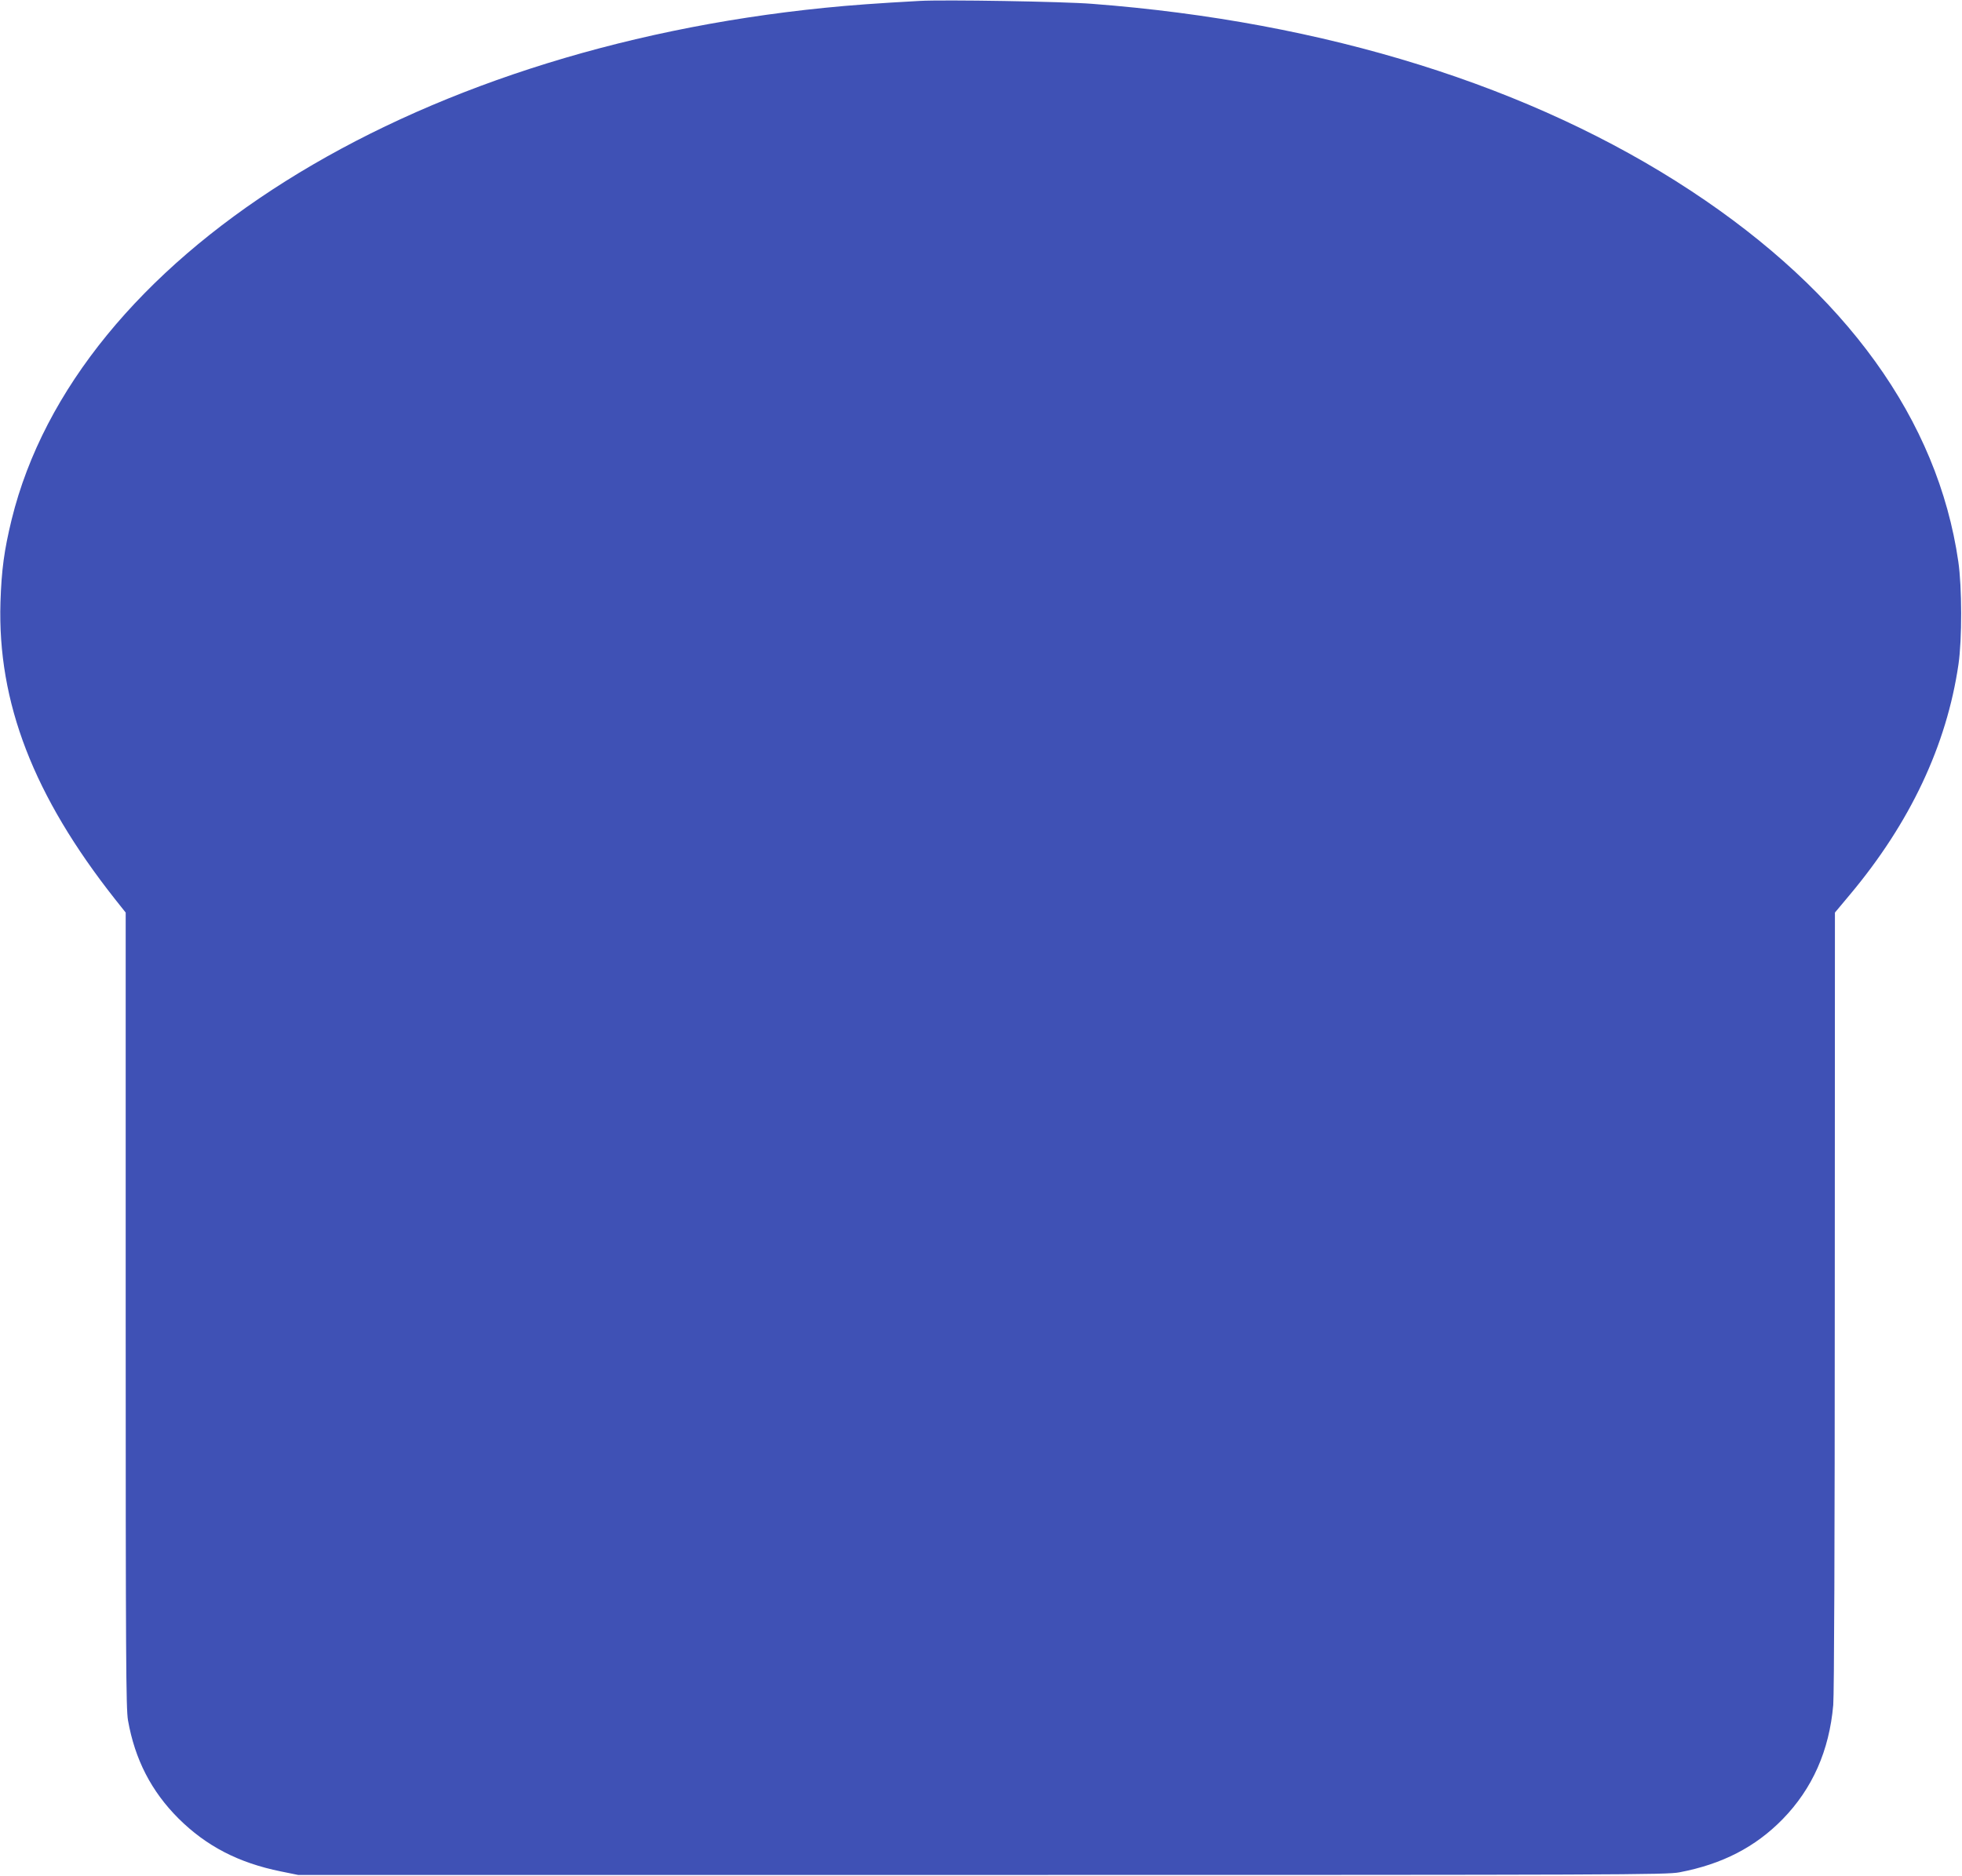 <?xml version="1.0" standalone="no"?>
<!DOCTYPE svg PUBLIC "-//W3C//DTD SVG 20010904//EN"
 "http://www.w3.org/TR/2001/REC-SVG-20010904/DTD/svg10.dtd">
<svg version="1.0" xmlns="http://www.w3.org/2000/svg"
 width="1280pt" height="1224pt" viewBox="0 0 1280 1224"
 preserveAspectRatio="xMidYMid meet">
<g transform="translate(0,1224) scale(0.1,-0.1)"
fill="#3f51b5" stroke="none">
<path d="M6000 12234 c-275 -15 -452 -28 -620 -45 -2729 -274 -4884 -1631
-5304 -3339 -49 -202 -66 -326 -73 -540 -20 -654 216 -1264 747 -1937 l70 -88
0 -2591 c0 -2293 2 -2602 15 -2680 45 -255 152 -463 329 -640 182 -181 392
-290 668 -346 l113 -23 4460 0 c4186 0 4466 1 4551 17 279 53 495 164 674 347
194 199 304 447 330 745 6 69 10 1073 10 2641 l1 2530 97 116 c394 470 632
976 709 1504 24 165 23 504 -1 670 -134 925 -732 1754 -1746 2421 -1037 682
-2384 1103 -3905 1219 -187 15 -967 28 -1125 19z"/>
</g>
</svg>
